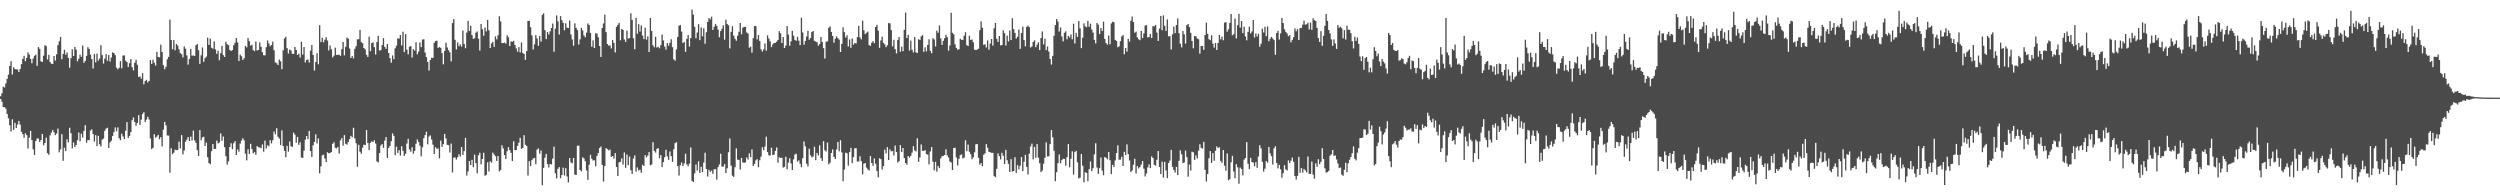 <?xml version="1.0" encoding="UTF-8"?>
<svg xmlns="http://www.w3.org/2000/svg" width="1920" height="150">
  <path d="M0 73.941h1v2.042H0zM1 71.676h1v6.339H1zM2 66.537h1v15.707H2zM3 67.252h1v15.015H3zM4 64.032h1v19.449H4zM5 60.567h1v26.931H5zM6 57.313h1v33.588H6zM7 50.744h1v45.507H7zM8 47.023h1v54.057H8zM9 57.192h1v34.446H9zM10 51.620h1v48.129H10zM11 53.082h1v41.206H11zM12 53.223h1v45.059H12zM13 53.422h1v42.217H13zM14 55.358h1v37.594H14zM15 52.998h1v42.740H15zM16 49.270h1v51.964H16zM17 45.275h1v57.736H17zM18 42.872h1v62.885H18zM19 47.030h1v55.327H19zM20 44.446h1v59.358H20zM21 40.255h1v73.833H21zM22 41.992h1v63.749H22zM23 45.208h1v55.308H23zM24 48.534h1v59.038H24zM25 44.923h1v69.692H25zM26 42.865h1v76.229H26zM27 41.978h1v66.324H27zM28 50.590h1v55.760H28zM29 36.135h1v70.239H29zM30 37.456h1v71.527H30zM31 47.061h1v60.520H31zM32 47.563h1v55.279H32zM33 42.739h1v68.883H33zM34 34.738h1v75.108H34zM35 35.451h1v70.210H35zM36 45.707h1v71.911H36zM37 42.156h1v76.744H37zM38 47.692h1v56.265H38zM39 49.006h1v52.775H39zM40 49.096h1v50.684H40zM41 42.990h1v58.596H41zM42 46.465h1v57.317H42zM43 41.704h1v60.847H43zM44 34.676h1v64.100H44zM45 31.693h1v85.316H45zM46 28.341h1v86.416H46zM47 45.474h1v57.563H47zM48 41.366h1v82.130H48zM49 38.254h1v75.213H49zM50 42.048h1v73.984H50zM51 40.255h1v66.756H51zM52 44.503h1v64.876H52zM53 52.030h1v46.082H53zM54 44.715h1v57.563H54zM55 37.840h1v76.135H55zM56 42.939h1v66.490H56zM57 36.063h1v76.782H57zM58 38.074h1v73.360H58zM59 47.107h1v60.578H59zM60 45.166h1v56.568H60zM61 41.972h1v66.624H61zM62 43.682h1v58.980H62zM63 34.948h1v70.722H63zM64 48.235h1v52.278H64zM65 46.724h1v49.423H65zM66 42.917h1v66.691H66zM67 36.252h1v71.331H67zM68 37.555h1v70.074H68zM69 41.860h1v58.404H69zM70 45.361h1v53.957H70zM71 52.588h1v50.397H71zM72 41.516h1v67.241H72zM73 47.886h1v55.880H73zM74 41.126h1v71.095H74zM75 46.518h1v57.852H75zM76 44.986h1v65.885H76zM77 34.711h1v77.849H77zM78 42.354h1v64.846H78zM79 48.812h1v57.646H79zM80 45.048h1v55.394H80zM81 41.564h1v57.182H81zM82 46.649h1v51.436H82zM83 42.182h1v71.415H83zM84 47.266h1v62.103H84zM85 44.173h1v63.940H85zM86 40.312h1v64.172H86zM87 40.710h1v60.756H87zM88 42.340h1v55.538H88zM89 51.933h1v48.923H89zM90 53.239h1v44.592H90zM91 52.070h1v54.046H91zM92 47.013h1v60.663H92zM93 52.408h1v50.324H93zM94 42.655h1v62.162H94zM95 42.522h1v64.279H95zM96 46.583h1v53.871H96zM97 47.661h1v46.137H97zM98 51.426h1v54.526H98zM99 48.512h1v55.852H99zM100 45.383h1v56.105H100zM101 51.612h1v40.742H101zM102 54.072h1v36.133H102zM103 48.180h1v45.497H103zM104 45.864h1v50.684H104zM105 49.708h1v44.713H105zM106 59.144h1v29.301H106zM107 58.621h1v37.331H107zM108 60.398h1v31.453H108zM109 56.222h1v31.387H109zM110 64.746h1v21.398H110zM111 62.188h1v31.450H111zM112 61.283h1v30.591H112zM113 63.271h1v26.441H113zM114 62.137h1v29.625H114zM115 46.055h1v60.309H115zM116 49.025h1v65.510H116zM117 45.842h1v67.729H117zM118 48.115h1v54.957H118zM119 50.364h1v55.355H119zM120 39.793h1v65.051H120zM121 43.704h1v59.883H121zM122 44.031h1v62.917H122zM123 34.275h1v71.014H123zM124 39.865h1v72.549H124zM125 50.083h1v49.489H125zM126 53.142h1v40.527H126zM127 51.229h1v45.026H127zM128 45.529h1v58.518H128zM129 43.667h1v60.489H129zM130 15.029h1v117.554H130zM131 30.654h1v83.203H131zM132 37.853h1v80.588H132zM133 30.783h1v86.460H133zM134 38.586h1v76.354H134zM135 33.723h1v81.621H135zM136 34.985h1v80.149H136zM137 37.951h1v70.892H137zM138 40.801h1v73.216H138zM139 41.658h1v62.133H139zM140 44.071h1v74.485H140zM141 35.566h1v80.037H141zM142 37.355h1v71.462H142zM143 42.524h1v64.618H143zM144 49.593h1v55.625H144zM145 45.259h1v63.103H145zM146 37.456h1v67.448H146zM147 42.751h1v65.174H147zM148 42.578h1v57.786H148zM149 43.015h1v64.798H149zM150 34.714h1v75.016H150zM151 33.821h1v81.492H151zM152 38.574h1v81.173H152zM153 49.042h1v50.872H153zM154 42.505h1v65.183H154zM155 36.446h1v69.041H155zM156 47.396h1v57.669H156zM157 44.664h1v67.442H157zM158 43.463h1v66.058H158zM159 28.909h1v91.830H159zM160 34.522h1v90.640H160zM161 29.721h1v96.416H161zM162 36.654h1v79.462H162zM163 37.355h1v73.250H163zM164 31.861h1v82.553H164zM165 37.940h1v76.425H165zM166 41.339h1v66.656H166zM167 38.929h1v71.199H167zM168 46.282h1v63.145H168zM169 40.794h1v61.688H169zM170 35.281h1v72.854H170zM171 42.348h1v62.533H171zM172 43.723h1v69.328H172zM173 32.060h1v87.880H173zM174 34.010h1v92.384H174zM175 34.727h1v89.202H175zM176 38.348h1v74.571H176zM177 39.167h1v70.861H177zM178 38.470h1v76.069H178zM179 34.703h1v75.319H179zM180 32.878h1v75.505H180zM181 29.206h1v89.811H181zM182 32.583h1v82.181H182zM183 46.793h1v69.753H183zM184 41.926h1v68.348H184zM185 43.143h1v64.837H185zM186 46.061h1v60.104H186zM187 44.756h1v63.037H187zM188 35.215h1v82.818H188zM189 36.417h1v86.760H189zM190 29.246h1v85.348H190zM191 31.652h1v86.610H191zM192 35.083h1v75.333H192zM193 34.351h1v80.142H193zM194 38.531h1v79.253H194zM195 39.312h1v77.593H195zM196 31.865h1v87.005H196zM197 38.753h1v73.409H197zM198 38.422h1v74.604H198zM199 32.554h1v80.761H199zM200 35.923h1v77.872H200zM201 40.120h1v70.855H201zM202 42.388h1v74.058H202zM203 42.539h1v65.467H203zM204 36.253h1v77.716H204zM205 31.070h1v80.454H205zM206 33.438h1v78.954H206zM207 35.569h1v72.052H207zM208 34.555h1v75.573H208zM209 31.977h1v75.752H209zM210 38.583h1v62.460H210zM211 47.949h1v55.210H211zM212 48.573h1v49.868H212zM213 49.976h1v55.025H213zM214 45.790h1v60.612H214zM215 47.031h1v64.416H215zM216 53.155h1v46.959H216zM217 38.584h1v73.572H217zM218 29.549h1v86.299H218zM219 28.240h1v92.506H219zM220 37.032h1v75.017H220zM221 41.126h1v75.283H221zM222 37.985h1v70.594H222zM223 38.822h1v73.486H223zM224 41.255h1v71.527H224zM225 41.438h1v60.458H225zM226 36.075h1v67.351H226zM227 38.358h1v71.295H227zM228 42.258h1v62.892H228zM229 41.268h1v69.987H229zM230 44.222h1v65.137H230zM231 32.042h1v88.943H231zM232 41.901h1v79.364H232zM233 36.074h1v79.608H233zM234 47.943h1v59.325H234zM235 46.089h1v58.357H235zM236 45.593h1v61.286H236zM237 48.015h1v52.554H237zM238 38.895h1v77.141H238zM239 34.573h1v86.011H239zM240 42.206h1v69.420H240zM241 54.142h1v54.932H241zM242 47.676h1v55.436H242zM243 40.928h1v69.243H243zM244 49.343h1v57.018H244zM245 19.360h1v113.745H245zM246 32.332h1v95.477H246zM247 29.036h1v90.334H247zM248 32.533h1v86.176H248zM249 30.473h1v91.244H249zM250 28.577h1v95.905H250zM251 31.144h1v85.776H251zM252 38.684h1v79.005H252zM253 34.968h1v82.515H253zM254 37.825h1v78.893H254zM255 44.074h1v66.361H255zM256 42.760h1v66.491H256zM257 36.630h1v76.876H257zM258 42.179h1v71.801H258zM259 42.134h1v70.695H259zM260 42.010h1v75.888H260zM261 42.896h1v64.917H261zM262 37.834h1v68.244H262zM263 32.192h1v79.669H263zM264 42.512h1v61.246H264zM265 35.921h1v74.503H265zM266 28.858h1v82.263H266zM267 29.708h1v79.273H267zM268 37.289h1v69.557H268zM269 44.536h1v59.885H269zM270 42.974h1v62.524H270zM271 44.862h1v53.245H271zM272 37.480h1v68.836H272zM273 35.492h1v74.528H273zM274 30.230h1v97.809H274zM275 30.125h1v81.075H275zM276 23.002h1v93.533H276zM277 32.339h1v85.743H277zM278 33.223h1v80.211H278zM279 36.860h1v74.258H279zM280 37.934h1v73.418H280zM281 42.064h1v57.859H281zM282 43.750h1v66.074H282zM283 28.137h1v87.183H283zM284 39.345h1v70.346H284zM285 32.952h1v75.531H285zM286 32.607h1v76.510H286zM287 36.195h1v71.500H287zM288 41.885h1v68.372H288zM289 32.212h1v91.782H289zM290 27.370h1v97.331H290zM291 38.828h1v78.733H291zM292 38.483h1v73.271H292zM293 34.618h1v76.007H293zM294 29.277h1v84.308H294zM295 35.980h1v71.988H295zM296 37.464h1v67.782H296zM297 33.775h1v87.502H297zM298 40.637h1v72.986H298zM299 44.652h1v67.397H299zM300 48.144h1v60.306H300zM301 42.564h1v59.907H301zM302 45.448h1v58.909H302zM303 37.120h1v82.114H303zM304 35.142h1v77.476H304zM305 29.436h1v88.038H305zM306 29.709h1v85.576H306zM307 26.924h1v92.575H307zM308 34.909h1v77.435H308zM309 24.296h1v91.582H309zM310 40.036h1v79.703H310zM311 26.208h1v91.843H311zM312 38.210h1v72.045H312zM313 41.725h1v64.873H313zM314 35.913h1v78.917H314zM315 35.434h1v81.097H315zM316 44.160h1v68.961H316zM317 37.747h1v80.253H317zM318 38.843h1v77.019H318zM319 32.452h1v77.944H319zM320 41.707h1v65.436H320zM321 39.624h1v69.340H321zM322 32.583h1v79.309H322zM323 36.214h1v83.843H323zM324 30.394h1v82.703H324zM325 30.132h1v75.993H325zM326 40.341h1v63.373H326zM327 43.819h1v57.421H327zM328 47.556h1v63.275H328zM329 54.154h1v50.708H329zM330 46.092h1v57.885H330zM331 44.307h1v62.801H331zM332 44.512h1v66.607H332zM333 32.865h1v85.421H333zM334 31.512h1v81.541H334zM335 31.233h1v82.981H335zM336 36.908h1v77.132H336zM337 36.025h1v85.619H337zM338 36.735h1v71.247H338zM339 40.824h1v71.990H339zM340 49.412h1v61.261H340zM341 39.187h1v63.675H341zM342 32.773h1v73.584H342zM343 36.466h1v74.808H343zM344 38.531h1v72.936H344zM345 40.170h1v76.983H345zM346 47.084h1v63.171H346zM347 17.721h1v114.744H347zM348 14.694h1v106.389H348zM349 30.559h1v90.336H349zM350 37.986h1v84.542H350zM351 32.629h1v88.092H351zM352 35.548h1v82.885H352zM353 34.112h1v86.084H353zM354 35.824h1v77.064H354zM355 23.459h1v95.534H355zM356 33.792h1v82.241H356zM357 37.047h1v68.835H357zM358 25.018h1v109.834H358zM359 16.036h1v115.616H359zM360 23.785h1v99.888H360zM361 19.773h1v106.922H361zM362 26.913h1v95.813H362zM363 29.922h1v98.502H363zM364 29.374h1v89.433H364zM365 25.085h1v100.241H365zM366 24.164h1v108.895H366zM367 29.693h1v89.582H367zM368 38.830h1v78.463H368zM369 18.361h1v107.916H369zM370 22.457h1v99.664H370zM371 27.433h1v89.889H371zM372 21.133h1v113.884H372zM373 24.060h1v110.202H373zM374 15.379h1v109.289H374zM375 23.269h1v108.473H375zM376 36.856h1v86.972H376zM377 33.402h1v91.526H377zM378 32.092h1v85.103H378zM379 36.006h1v82.684H379zM380 27.958h1v91.942H380zM381 30.142h1v93.454H381zM382 27.086h1v92.763H382zM383 12.475h1v119.157H383zM384 16.413h1v114.271H384zM385 33.052h1v78.499H385zM386 33.065h1v80.902H386zM387 32.644h1v86.442H387zM388 33.546h1v88.638H388zM389 27.162h1v89.077H389zM390 28.637h1v84.391H390zM391 35.313h1v80.050H391zM392 31.812h1v85.608H392zM393 32.084h1v91.619H393zM394 31.339h1v77.184H394zM395 34.496h1v80.912H395zM396 37.172h1v78.025H396zM397 39.665h1v72.384H397zM398 36.188h1v73.438H398zM399 40.272h1v65.608H399zM400 32.638h1v81.679H400zM401 40.530h1v73.049H401zM402 41.422h1v62.388H402zM403 45.965h1v65.184H403zM404 39.290h1v72.786H404zM405 16.125h1v118.699H405zM406 16.010h1v107.749H406zM407 20.896h1v106.636H407zM408 27.120h1v95.867H408zM409 37.993h1v83.754H409zM410 33.996h1v87.252H410zM411 26.953h1v99.185H411zM412 29.482h1v85.412H412zM413 35.157h1v78.820H413zM414 27.697h1v90.361H414zM415 31.928h1v83.684H415zM416 11.384h1v130.937H416zM417 10.180h1v118.733H417zM418 23.153h1v97.941H418zM419 30.011h1v88.200H419zM420 24.641h1v101.348H420zM421 26.444h1v102.144H421zM422 24.063h1v101.911H422zM423 21.454h1v104.880H423zM424 18.062h1v103.759H424zM425 39.720h1v72.853H425zM426 22.017h1v111.051H426zM427 11.887h1v125.106H427zM428 16.401h1v113.295H428zM429 26.516h1v101.780H429zM430 12.403h1v124.520H430zM431 15.396h1v118.987H431zM432 17.546h1v111.175H432zM433 23.236h1v111.598H433zM434 17.856h1v111.293H434zM435 21.275h1v114.255H435zM436 21.538h1v118.487H436zM437 15.750h1v105.665H437zM438 26.402h1v98.337H438zM439 30.307h1v95.103H439zM440 35.130h1v86.094H440zM441 17.942h1v116.173H441zM442 21.367h1v113.059H442zM443 23.088h1v88.841H443zM444 34.220h1v77.624H444zM445 30.268h1v100.277H445zM446 21.372h1v110.284H446zM447 23.328h1v97.484H447zM448 27.167h1v94.557H448zM449 28.691h1v95.175H449zM450 25.080h1v105.836H450zM451 18.024h1v120.084H451zM452 19.185h1v107.267H452zM453 25.234h1v93.653H453zM454 35.897h1v86.006H454zM455 30.974h1v92.301H455zM456 36.918h1v86.150H456zM457 25.562h1v102.140H457zM458 25.877h1v93.902H458zM459 28.549h1v88.968H459zM460 35.330h1v78.393H460zM461 43.736h1v68.826H461zM462 21.438h1v105.167H462zM463 18.009h1v121.435H463zM464 11.222h1v116.294H464zM465 24.697h1v89.055H465zM466 33.827h1v80.730H466zM467 35.014h1v80.490H467zM468 34.906h1v79.987H468zM469 37.187h1v83.277H469zM470 30.784h1v89.025H470zM471 32.957h1v88.839H471zM472 40.236h1v77.382H472zM473 20.561h1v107.701H473zM474 19.114h1v116.054H474zM475 17.549h1v107.140H475zM476 30.974h1v93.276H476zM477 22.300h1v99.297H477zM478 22.997h1v103.360H478zM479 30.332h1v86.736H479zM480 32.179h1v96.704H480zM481 23.528h1v95.169H481zM482 29.608h1v97.219H482zM483 29.253h1v90.983H483zM484 10.179h1v120.524H484zM485 15.316h1v118.247H485zM486 29.375h1v92.359H486zM487 37.802h1v81.533H487zM488 13.666h1v118.171H488zM489 25.918h1v102.680H489zM490 18.595h1v112.369H490zM491 24.193h1v106.054H491zM492 19.555h1v113.163H492zM493 27.304h1v99.214H493zM494 29.992h1v97.486H494zM495 21.309h1v97.823H495zM496 30.466h1v90.431H496zM497 27.989h1v91.477H497zM498 39.983h1v76.792H498zM499 13.783h1v113.135H499zM500 23.772h1v102.582H500zM501 34.810h1v74.379H501zM502 36.313h1v79.607H502zM503 28.255h1v88.888H503zM504 36.487h1v77.904H504zM505 35.866h1v77.835H505zM506 37.082h1v84.542H506zM507 34.698h1v84.386H507zM508 26.538h1v101.753H508zM509 31.055h1v93.482H509zM510 35.784h1v84.960H510zM511 38.107h1v76.918H511zM512 33.084h1v87.030H512zM513 35.067h1v87.688H513zM514 32.869h1v83.479H514zM515 30.180h1v89.743H515zM516 36.229h1v88.011H516zM517 45.587h1v68.987H517zM518 46.600h1v63.362H518zM519 37.936h1v71.258H519zM520 28.348h1v99.261H520zM521 19.732h1v115.057H521zM522 19.239h1v107.618H522zM523 24.288h1v100.497H523zM524 33.086h1v94.448H524zM525 32.166h1v93.380H525zM526 39.765h1v78.321H526zM527 29.890h1v96.305H527zM528 26.956h1v100.806H528zM529 35.747h1v89.968H529zM530 29.242h1v84.067H530zM531 7.361h1v131.649H531zM532 11.269h1v128.472H532zM533 20.641h1v112.506H533zM534 29.388h1v96.887H534zM535 24.968h1v105.986H535zM536 18.535h1v105.343H536zM537 30.827h1v102.029H537zM538 21.036h1v106.992H538zM539 27.851h1v104.354H539zM540 21.718h1v103.087H540zM541 33.580h1v83.729H541zM542 24.780h1v105.031H542zM543 16.827h1v118.734H543zM544 13.866h1v116.527H544zM545 14.939h1v116.999H545zM546 12.728h1v118.301H546zM547 22.974h1v110.561H547zM548 20.574h1v109.372H548zM549 18.382h1v111.573H549zM550 19.872h1v118.071H550zM551 22.695h1v105.645H551zM552 28.618h1v97.715H552zM553 23.873h1v94.209H553zM554 22.076h1v105.903H554zM555 19.382h1v108.587H555zM556 30.474h1v95.592H556zM557 15.152h1v117.753H557zM558 18.488h1v110.810H558zM559 19.414h1v97.548H559zM560 37.192h1v69.113H560zM561 24.466h1v102.711H561zM562 20.118h1v114.802H562zM563 27.418h1v108.409H563zM564 29.787h1v98.631H564zM565 31.281h1v82.708H565zM566 27.414h1v95.142H566zM567 24.417h1v98.408H567zM568 17.666h1v112.470H568zM569 26.339h1v94.979H569zM570 21.290h1v103.444H570zM571 20.604h1v104.478H571zM572 20.613h1v104.131H572zM573 24.949h1v95.961H573zM574 25.760h1v96.768H574zM575 36.624h1v81.171H575zM576 35.774h1v84.905H576zM577 40.464h1v74.345H577zM578 29.361h1v98.117H578zM579 19.925h1v105.961H579zM580 20.116h1v103.030H580zM581 30.246h1v91.949H581zM582 26.877h1v101.523H582zM583 31.426h1v91.640H583zM584 37.878h1v82.395H584zM585 39.571h1v73.592H585zM586 37.943h1v77.394H586zM587 33.321h1v79.222H587zM588 38.924h1v66.057H588zM589 27.170h1v89.597H589zM590 29.578h1v89.703H590zM591 31.786h1v87.649H591zM592 36.177h1v77.322H592zM593 34.081h1v85.034H593zM594 33.035h1v85.706H594zM595 32.862h1v83.031H595zM596 31.984h1v81.265H596zM597 30.682h1v94.281H597zM598 23.951h1v96.843H598zM599 25.622h1v95.739H599zM600 33.039h1v88.046H600zM601 28.405h1v100.323H601zM602 36.882h1v91.252H602zM603 35.069h1v85.326H603zM604 19.954h1v110.024H604zM605 26.595h1v98.283H605zM606 35.135h1v86.392H606zM607 31.767h1v93.739H607zM608 23.636h1v106.913H608zM609 27.362h1v95.004H609zM610 30.620h1v88.080H610zM611 31.352h1v86.642H611zM612 28.284h1v95.802H612zM613 31.214h1v91.902H613zM614 34.659h1v91.183H614zM615 13.601h1v114.691H615zM616 24.949h1v96.610H616zM617 34.349h1v74.281H617zM618 31.458h1v80.929H618zM619 27.993h1v97.680H619zM620 23.635h1v104.265H620zM621 30.528h1v83.635H621zM622 29.183h1v90.069H622zM623 24.602h1v96.206H623zM624 23.817h1v96.379H624zM625 31.377h1v81.327H625zM626 31.901h1v91.123H626zM627 32.448h1v85.000H627zM628 35.049h1v84.354H628zM629 33.829h1v77.858H629zM630 28.439h1v93.028H630zM631 32.258h1v91.401H631zM632 36.982h1v71.418H632zM633 44.929h1v70.476H633zM634 32.110h1v84.228H634zM635 31.753h1v77.723H635zM636 21.344h1v104.865H636zM637 20.274h1v104.676H637zM638 24.535h1v92.937H638zM639 27.612h1v87.121H639zM640 32.829h1v87.654H640zM641 29.706h1v92.409H641zM642 27.934h1v86.864H642zM643 29.293h1v79.773H643zM644 30.403h1v85.804H644zM645 39.922h1v67.805H645zM646 33.744h1v83.296H646zM647 20.961h1v118.260H647zM648 24.689h1v105.521H648zM649 28.825h1v88.474H649zM650 27.076h1v90.645H650zM651 35.687h1v91.527H651zM652 30.333h1v86.522H652zM653 36.720h1v76.830H653zM654 29.540h1v95.765H654zM655 34.255h1v86.411H655zM656 33.072h1v80.836H656zM657 33.326h1v80.508H657zM658 28.447h1v95.630H658zM659 19.850h1v104.132H659zM660 28.769h1v91.240H660zM661 30.282h1v93.537H661zM662 15.823h1v118.134H662zM663 23.282h1v102.417H663zM664 26.231h1v98.995H664zM665 25.195h1v103.523H665zM666 24.294h1v105.869H666zM667 34.637h1v96.278H667zM668 35.216h1v84.656H668zM669 32.764h1v92.415H669zM670 31.572h1v95.742H670zM671 33.143h1v88.536H671zM672 20.712h1v105.034H672zM673 19.120h1v112.139H673zM674 23.482h1v112.759H674zM675 36.773h1v84.788H675zM676 31.073h1v91.135H676zM677 28.159h1v101.985H677zM678 32.956h1v94.623H678zM679 34.118h1v80.790H679zM680 36.196h1v81.656H680zM681 34.723h1v78.206H681zM682 17.725h1v105.207H682zM683 17.902h1v96.824H683zM684 23.147h1v93.081H684zM685 35.598h1v80.439H685zM686 30.575h1v88.846H686zM687 37.745h1v74.013H687zM688 40.988h1v75.800H688zM689 30.640h1v94.212H689zM690 28.474h1v95.332H690zM691 39.746h1v71.722H691zM692 35.858h1v80.944H692zM693 39.328h1v74.351H693zM694 22.956h1v98.376H694zM695 9.628h1v115.570H695zM696 29.180h1v97.322H696zM697 26.731h1v93.077H697zM698 38.814h1v82.252H698zM699 31.176h1v88.554H699zM700 38.211h1v79.023H700zM701 40.297h1v71.929H701zM702 28.471h1v87.094H702zM703 40.126h1v76.184H703zM704 40.681h1v65.523H704zM705 30.082h1v94.196H705zM706 30.711h1v90.218H706zM707 27.942h1v83.032H707zM708 27.003h1v88.832H708zM709 39.839h1v76.117H709zM710 36.358h1v78.869H710zM711 39.421h1v78.893H711zM712 34.493h1v84.283H712zM713 30.149h1v96.087H713zM714 39.068h1v77.272H714zM715 40.895h1v72.075H715zM716 29.380h1v94.847H716zM717 30.307h1v100.513H717zM718 35.707h1v88.616H718zM719 23.557h1v108.236H719zM720 25.123h1v102.421H720zM721 19.537h1v109.523H721zM722 29.497h1v92.228H722zM723 34.490h1v85.529H723zM724 31.395h1v88.295H724zM725 29.408h1v89.638H725zM726 26.744h1v88.001H726zM727 28.550h1v90.818H727zM728 38.901h1v82.083H728zM729 34.974h1v89.100H729zM730 9.838h1v114.949H730zM731 25.172h1v105.442H731zM732 26.377h1v87.326H732zM733 34.054h1v79.420H733zM734 36.769h1v84.172H734zM735 38.173h1v88.907H735zM736 37.774h1v84.280H736zM737 29.762h1v89.358H737zM738 30.686h1v87.855H738zM739 30.624h1v91.017H739zM740 27.441h1v93.613H740zM741 24.729h1v83.027H741zM742 34.720h1v81.410H742zM743 35.361h1v75.689H743zM744 27.428h1v89.166H744zM745 30.681h1v87.730H745zM746 30.285h1v91.980H746zM747 32.529h1v88.297H747zM748 38.164h1v78.823H748zM749 38.462h1v72.388H749zM750 38.036h1v72.511H750zM751 37.389h1v83.856H751zM752 23.267h1v103.185H752zM753 16.446h1v108.724H753zM754 21.347h1v106.247H754zM755 34.423h1v84.389H755zM756 34.011h1v83.759H756zM757 36.432h1v74.266H757zM758 31.024h1v82.452H758zM759 38.163h1v78.478H759zM760 33.407h1v83.492H760zM761 29.947h1v87.475H761zM762 35.027h1v82.322H762zM763 21.684h1v113.576H763zM764 17.601h1v118.494H764zM765 29.809h1v99.822H765zM766 32.226h1v85.521H766zM767 27.626h1v92.268H767zM768 34.882h1v87.548H768zM769 34.542h1v82.800H769zM770 23.298h1v96.289H770zM771 25.445h1v100.437H771zM772 34.944h1v80.159H772zM773 27.328h1v95.739H773zM774 31.819h1v94.009H774zM775 23.382h1v108.719H775zM776 30.734h1v91.493H776zM777 13.961h1v117.824H777zM778 22.320h1v109.012H778zM779 25.236h1v95.509H779zM780 29.601h1v103.186H780zM781 28.191h1v98.707H781zM782 22.673h1v107.389H782zM783 37.527h1v89.763H783zM784 25.415h1v95.218H784zM785 20.487h1v110.991H785zM786 30.787h1v93.433H786zM787 35.580h1v83.344H787zM788 20.609h1v107.565H788zM789 19.657h1v114.345H789zM790 20.902h1v97.102H790zM791 36.469h1v76.023H791zM792 35.706h1v74.587H792zM793 32.151h1v90.230H793zM794 30.976h1v81.855H794zM795 36.271h1v84.844H795zM796 34.235h1v76.425H796zM797 32.450h1v88.650H797zM798 38.452h1v86.909H798zM799 29.236h1v102.910H799zM800 24.160h1v106.739H800zM801 34.173h1v91.576H801zM802 29.706h1v91.495H802zM803 38.488h1v70.817H803zM804 35.670h1v84.488H804zM805 39.581h1v80.422H805zM806 45.305h1v65.379H806zM807 49.617h1v50.337H807zM808 42.922h1v62.523H808zM809 27.509h1v88.262H809zM810 19.240h1v119.848H810zM811 14.614h1v117.663H811zM812 16.513h1v108.844H812zM813 24.234h1v94.387H813zM814 21.095h1v104.357H814zM815 27.986h1v95.010H815zM816 31.789h1v90.095H816zM817 25.179h1v96.935H817zM818 23.999h1v103.173H818zM819 30.142h1v90.577H819zM820 27.642h1v83.000H820zM821 28.750h1v99.752H821zM822 26.467h1v95.462H822zM823 30.163h1v85.997H823zM824 18.221h1v115.858H824zM825 33.424h1v83.409H825zM826 25.185h1v90.610H826zM827 28.291h1v96.359H827zM828 16.108h1v120.973H828zM829 21.759h1v114.615H829zM830 36.991h1v81.279H830zM831 28.939h1v98.361H831zM832 17.928h1v122.168H832zM833 20.266h1v112.050H833zM834 20.883h1v111.885H834zM835 16.040h1v123.096H835zM836 20.603h1v109.274H836zM837 18.185h1v105.817H837zM838 22.688h1v108.758H838zM839 25.069h1v104.084H839zM840 30.639h1v87.902H840zM841 33.321h1v76.718H841zM842 17.679h1v111.004H842zM843 19.008h1v114.536H843zM844 26.154h1v102.996H844zM845 21.525h1v99.454H845zM846 23.753h1v107.292H846zM847 16.580h1v118.029H847zM848 29.888h1v90.723H848zM849 33.108h1v88.075H849zM850 34.281h1v88.108H850zM851 27.282h1v89.422H851zM852 33.973h1v89.130H852zM853 18.009h1v115.701H853zM854 16.690h1v109.853H854zM855 17.119h1v111.110H855zM856 30.598h1v92.655H856zM857 31.455h1v86.053H857zM858 36.287h1v75.328H858zM859 35.576h1v87.123H859zM860 31.571h1v91.000H860zM861 28.030h1v92.328H861zM862 26.937h1v100.531H862zM863 41.695h1v74.901H863zM864 36.886h1v82.122H864zM865 39.655h1v71.238H865zM866 29.853h1v88.515H866zM867 32.024h1v91.233H867zM868 15.912h1v116.250H868zM869 12.744h1v118.165H869zM870 16.962h1v109.571H870zM871 25.125h1v96.852H871zM872 24.336h1v108.923H872zM873 28.738h1v98.797H873zM874 30.136h1v99.188H874zM875 30.885h1v97.353H875zM876 23.821h1v102.540H876zM877 29.243h1v94.453H877zM878 25.654h1v103.861H878zM879 19.626h1v115.886H879zM880 19.281h1v114.017H880zM881 28.744h1v99.876H881zM882 28.459h1v97.752H882zM883 26.107h1v103.010H883zM884 29.247h1v90.910H884zM885 20.037h1v101.284H885zM886 20.287h1v106.299H886zM887 19.130h1v108.077H887zM888 24.968h1v97.768H888zM889 31.460h1v84.523H889zM890 21.919h1v106.313H890zM891 12.241h1v121.458H891zM892 23.146h1v101.036H892zM893 11.846h1v124.527H893zM894 19.819h1v104.519H894zM895 23.751h1v107.244H895zM896 14.971h1v121.899H896zM897 27.928h1v97.286H897zM898 27.737h1v95.569H898zM899 38.001h1v77.079H899zM900 26.385h1v101.743H900zM901 20.354h1v110.217H901zM902 25.463h1v107.002H902zM903 19.212h1v108.971H903zM904 14.107h1v120.278H904zM905 25.517h1v97.994H905zM906 33.586h1v81.884H906zM907 36.397h1v82.058H907zM908 23.857h1v101.414H908zM909 26.414h1v98.374H909zM910 33.475h1v82.188H910zM911 19.282h1v101.394H911zM912 18.404h1v117.270H912zM913 20.858h1v105.532H913zM914 25.245h1v105.742H914zM915 31.412h1v85.135H915zM916 37.071h1v79.904H916zM917 27.586h1v95.263H917zM918 27.892h1v91.467H918zM919 29.613h1v92.067H919zM920 30.143h1v85.574H920zM921 41.213h1v69.564H921zM922 35.401h1v78.152H922zM923 35.272h1v78.873H923zM924 38.272h1v70.614H924zM925 26.930h1v103.477H925zM926 17.337h1v122.105H926zM927 25.940h1v107.693H927zM928 30.154h1v91.457H928zM929 30.873h1v85.150H929zM930 27.091h1v98.027H930zM931 33.551h1v83.989H931zM932 36.566h1v86.918H932zM933 33.019h1v82.778H933zM934 38.395h1v74.021H934zM935 32.952h1v80.828H935zM936 26.888h1v86.210H936zM937 30.256h1v93.313H937zM938 28.085h1v96.913H938zM939 30.935h1v84.244H939zM940 17.341h1v109.867H940zM941 16.982h1v114.117H941zM942 24.340h1v93.530H942zM943 22.464h1v116.045H943zM944 17.545h1v119.974H944zM945 10.722h1v113.931H945zM946 27.112h1v92.590H946zM947 26.339h1v105.326H947zM948 14.255h1v122.662H948zM949 29.509h1v96.612H949zM950 19.365h1v109.162H950zM951 10.577h1v130.505H951zM952 21.221h1v107.450H952zM953 16.107h1v113.716H953zM954 25.403h1v109.295H954zM955 20.458h1v102.145H955zM956 28.046h1v93.332H956zM957 30.966h1v78.211H957zM958 24.529h1v101.294H958zM959 20.484h1v109.424H959zM960 25.655h1v95.531H960zM961 24.108h1v100.352H961zM962 15.378h1v109.445H962zM963 28.817h1v98.815H963zM964 25.663h1v98.893H964zM965 28.010h1v100.878H965zM966 25.966h1v94.236H966zM967 35.852h1v75.717H967zM968 33.533h1v80.504H968zM969 22.033h1v102.256H969zM970 24.935h1v106.834H970zM971 20.596h1v108.938H971zM972 27.796h1v95.906H972zM973 20.325h1v104.582H973zM974 31.628h1v81.278H974zM975 29.695h1v88.094H975zM976 28.365h1v91.620H976zM977 29.516h1v96.850H977zM978 30.810h1v83.101H978zM979 42.128h1v70.220H979zM980 25.364h1v99.760H980zM981 23.713h1v105.610H981zM982 30.378h1v96.237H982zM983 25.670h1v104.368H983zM984 13.738h1v122.701H984zM985 17.732h1v115.269H985zM986 22.464h1v104.370H986zM987 24.485h1v105.689H987zM988 25.698h1v105.267H988zM989 27.853h1v95.321H989zM990 26.962h1v98.327H990zM991 32.457h1v90.910H991zM992 30.616h1v90.362H992zM993 28.562h1v95.723H993zM994 21.793h1v113.421H994zM995 24.009h1v113.935H995zM996 22.312h1v112.777H996zM997 30.724h1v89.753H997zM998 21.542h1v111.140H998zM999 21.395h1v107.696H999zM1000 18.916h1v113.705H1000zM1001 15.894h1v113.824H1001zM1002 18.954h1v111.967H1002zM1003 18.639h1v113.693H1003zM1004 17.385h1v102.847H1004zM1005 22.638h1v110.916H1005zM1006 17.378h1v116.220H1006zM1007 22.948h1v101.054H1007zM1008 14.074h1v120.052H1008zM1009 15.516h1v121.752H1009zM1010 16.091h1v109.354H1010zM1011 21.390h1v106.640H1011zM1012 29.275h1v92.993H1012zM1013 32.163h1v93.866H1013zM1014 23.907h1v100.351H1014zM1015 35.166h1v78.651H1015zM1016 27.474h1v94.650H1016zM1017 19.857h1v109.400H1017zM1018 10.738h1v121.895H1018zM1019 16.076h1v116.058H1019zM1020 23.063h1v108.156H1020zM1021 25.670h1v93.886H1021zM1022 30.313h1v88.181H1022zM1023 35.217h1v79.993H1023zM1024 30.234h1v89.377H1024zM1025 33.443h1v85.939H1025zM1026 37.510h1v84.956H1026zM1027 19.197h1v106.397H1027zM1028 21.278h1v107.791H1028zM1029 20.534h1v108.093H1029zM1030 21.726h1v112.361H1030zM1031 29.451h1v105.584H1031zM1032 23.144h1v107.283H1032zM1033 30.405h1v94.607H1033zM1034 19.665h1v112.627H1034zM1035 22.847h1v102.563H1035zM1036 22.896h1v99.830H1036zM1037 25.479h1v95.065H1037zM1038 31.700h1v85.955H1038zM1039 37.241h1v75.215H1039zM1040 28.253h1v93.729H1040zM1041 31.425h1v91.739H1041zM1042 28.803h1v88.445H1042zM1043 33.716h1v80.119H1043zM1044 43.398h1v62.682H1044zM1045 47.026h1v58.965H1045zM1046 43.200h1v62.545H1046zM1047 53.594h1v45.736H1047zM1048 44.637h1v54.915H1048zM1049 43.730h1v60.035H1049zM1050 47.372h1v55.341H1050zM1051 55.543h1v37.262H1051zM1052 51.896h1v47.614H1052zM1053 55.573h1v40.701H1053zM1054 45.572h1v57.344H1054zM1055 36.240h1v90.783H1055zM1056 39.183h1v86.844H1056zM1057 43.223h1v69.008H1057zM1058 41.157h1v68.358H1058zM1059 47.201h1v50.135H1059zM1060 50.759h1v49.944H1060zM1061 45.322h1v65.599H1061zM1062 47.320h1v56.021H1062zM1063 48.700h1v52.975H1063zM1064 52.558h1v46.217H1064zM1065 56.453h1v36.671H1065zM1066 25.273h1v94.634H1066zM1067 26.911h1v97.001H1067zM1068 34.525h1v93.873H1068zM1069 33.058h1v77.788H1069zM1070 38.264h1v71.811H1070zM1071 39.116h1v69.206H1071zM1072 39.143h1v71.952H1072zM1073 38.452h1v74.850H1073zM1074 46.566h1v61.751H1074zM1075 46.160h1v60.973H1075zM1076 44.817h1v62.524H1076zM1077 45.412h1v59.915H1077zM1078 48.837h1v47.801H1078zM1079 49.414h1v48.687H1079zM1080 47.785h1v52.350H1080zM1081 44.527h1v55.004H1081zM1082 42.874h1v56.616H1082zM1083 53.162h1v45.396H1083zM1084 46.460h1v54.470H1084zM1085 46.985h1v54.235H1085zM1086 52.183h1v43.224H1086zM1087 56.207h1v42.798H1087zM1088 52.159h1v43.974H1088zM1089 44.605h1v65.491H1089zM1090 52.772h1v46.788H1090zM1091 53.556h1v46.514H1091zM1092 60.879h1v34.683H1092zM1093 55.399h1v42.892H1093zM1094 54.445h1v42.358H1094zM1095 49.725h1v47.795H1095zM1096 59.825h1v26.741H1096zM1097 60.990h1v27.932H1097zM1098 52.748h1v39.651H1098zM1099 57.569h1v36.396H1099zM1100 57.304h1v33.814H1100zM1101 50.269h1v47.710H1101zM1102 59.872h1v32.659H1102zM1103 45.761h1v55.522H1103zM1104 48.219h1v55.805H1104zM1105 53.459h1v42.343H1105zM1106 36.175h1v80.613H1106zM1107 41.839h1v71.959H1107zM1108 48.850h1v55.001H1108zM1109 52.555h1v48.304H1109zM1110 13.764h1v110.778H1110zM1111 40.284h1v79.091H1111zM1112 42.442h1v62.963H1112zM1113 49.463h1v52.777H1113zM1114 51.742h1v48.265H1114zM1115 37.685h1v70.672H1115zM1116 38.742h1v68.773H1116zM1117 34.188h1v76.709H1117zM1118 44.862h1v59.311H1118zM1119 49.523h1v48.568H1119zM1120 48.716h1v53.041H1120zM1121 49.851h1v52.662H1121zM1122 56.612h1v42.302H1122zM1123 50.949h1v46.002H1123zM1124 27.516h1v95.320H1124zM1125 45.937h1v59.027H1125zM1126 44.596h1v63.932H1126zM1127 38.093h1v74.252H1127zM1128 40.259h1v62.108H1128zM1129 37.839h1v69.333H1129zM1130 35.265h1v73.234H1130zM1131 31.452h1v93.029H1131zM1132 34.580h1v83.015H1132zM1133 42.368h1v64.922H1133zM1134 41.258h1v67.396H1134zM1135 31.820h1v90.420H1135zM1136 39.070h1v69.589H1136zM1137 42.769h1v59.069H1137zM1138 56.093h1v41.290H1138zM1139 53.991h1v37.522H1139zM1140 49.246h1v56.437H1140zM1141 47.502h1v60.121H1141zM1142 46.840h1v66.263H1142zM1143 53.518h1v46.910H1143zM1144 50.025h1v57.166H1144zM1145 50.257h1v59.203H1145zM1146 55.105h1v40.768H1146zM1147 51.091h1v46.892H1147zM1148 57.438h1v37.357H1148zM1149 49.239h1v58.209H1149zM1150 56.770h1v39.925H1150zM1151 48.761h1v52.502H1151zM1152 49.187h1v50.475H1152zM1153 55.356h1v34.580H1153zM1154 57.963h1v34.457H1154zM1155 53.697h1v40.574H1155zM1156 49.156h1v50.953H1156zM1157 61.889h1v25.644H1157zM1158 53.284h1v43.891H1158zM1159 58.045h1v32.096H1159zM1160 62.836h1v25.132H1160zM1161 55.465h1v37.636H1161zM1162 61.053h1v28.618H1162zM1163 59.248h1v31.427H1163zM1164 58.188h1v33.042H1164zM1165 44.095h1v59.250H1165zM1166 55.013h1v33.959H1166zM1167 53.805h1v44.249H1167zM1168 57.428h1v35.773H1168zM1169 48.819h1v50.131H1169zM1170 54.225h1v40.019H1170zM1171 30.541h1v94.874H1171zM1172 36.505h1v70.501H1172zM1173 40.945h1v58.774H1173zM1174 47.294h1v53.105H1174zM1175 40.463h1v70.178H1175zM1176 43.947h1v60.089H1176zM1177 51.522h1v48.695H1177zM1178 47.583h1v56.841H1178zM1179 40.830h1v67.376H1179zM1180 51.652h1v48.744H1180zM1181 51.084h1v51.286H1181zM1182 24.737h1v99.606H1182zM1183 33.811h1v83.512H1183zM1184 32.126h1v91.370H1184zM1185 36.108h1v78.489H1185zM1186 36.147h1v78.147H1186zM1187 38.373h1v65.722H1187zM1188 30.123h1v82.362H1188zM1189 40.312h1v73.792H1189zM1190 41.335h1v69.950H1190zM1191 36.145h1v72.498H1191zM1192 41.768h1v70.747H1192zM1193 47.323h1v63.143H1193zM1194 47.921h1v59.237H1194zM1195 56.621h1v38.593H1195zM1196 52.588h1v45.019H1196zM1197 52.686h1v45.074H1197zM1198 48.440h1v52.602H1198zM1199 44.864h1v56.588H1199zM1200 43.104h1v65.708H1200zM1201 54.292h1v46.084H1201zM1202 49.789h1v49.491H1202zM1203 53.781h1v43.202H1203zM1204 54.932h1v44.046H1204zM1205 46.860h1v58.188H1205zM1206 52.832h1v41.462H1206zM1207 62.781h1v24.304H1207zM1208 52.479h1v42.285H1208zM1209 47.771h1v53.122H1209zM1210 48.681h1v53.537H1210zM1211 43.485h1v60.398H1211zM1212 52.546h1v41.321H1212zM1213 57.607h1v32.251H1213zM1214 49.449h1v50.800H1214zM1215 54.195h1v40.357H1215zM1216 52.999h1v40.802H1216zM1217 56.473h1v34.657H1217zM1218 42.530h1v61.265H1218zM1219 35.901h1v64.730H1219zM1220 46.350h1v53.539H1220zM1221 45.703h1v55.792H1221zM1222 26.117h1v101.029H1222zM1223 33.153h1v80.647H1223zM1224 44.645h1v63.556H1224zM1225 24.465h1v109.523H1225zM1226 34.157h1v92.904H1226zM1227 35.824h1v75.221H1227zM1228 46.291h1v58.510H1228zM1229 51.346h1v46.815H1229zM1230 50.838h1v49.846H1230zM1231 42.260h1v68.907H1231zM1232 39.843h1v70.581H1232zM1233 27.464h1v89.600H1233zM1234 37.966h1v71.465H1234zM1235 50.519h1v48.349H1235zM1236 53.379h1v43.529H1236zM1237 52.206h1v41.432H1237zM1238 57.209h1v38.132H1238zM1239 47.881h1v49.811H1239zM1240 42.200h1v71.425H1240zM1241 40.476h1v68.457H1241zM1242 44.658h1v64.535H1242zM1243 37.647h1v74.634H1243zM1244 35.944h1v73.404H1244zM1245 43.293h1v60.502H1245zM1246 42.087h1v62.386H1246zM1247 26.187h1v94.257H1247zM1248 32.075h1v78.748H1248zM1249 37.509h1v76.584H1249zM1250 38.410h1v66.428H1250zM1251 28.744h1v94.997H1251zM1252 49.454h1v60.359H1252zM1253 53.954h1v47.974H1253zM1254 46.204h1v59.700H1254zM1255 51.370h1v49.683H1255zM1256 53.562h1v53.484H1256zM1257 52.078h1v48.609H1257zM1258 52.209h1v53.882H1258zM1259 51.616h1v46.297H1259zM1260 54.525h1v37.689H1260zM1261 55.244h1v34.109H1261zM1262 57.593h1v32.236H1262zM1263 63.661h1v26.792H1263zM1264 60.551h1v27.827H1264zM1265 58.325h1v28.685H1265zM1266 59.552h1v26.473H1266zM1267 66.251h1v17.914H1267zM1268 60.673h1v24.664H1268zM1269 60.003h1v26.335H1269zM1270 58.265h1v29.361H1270zM1271 53.538h1v37.454H1271zM1272 50.797h1v55.322H1272zM1273 27.183h1v104.165H1273zM1274 23.510h1v96.713H1274zM1275 32.678h1v87.839H1275zM1276 25.714h1v97.913H1276zM1277 25.673h1v98.668H1277zM1278 30.790h1v85.532H1278zM1279 31.028h1v88.090H1279zM1280 26.364h1v103.378H1280zM1281 24.351h1v95.453H1281zM1282 27.562h1v89.919H1282zM1283 26.019h1v99.421H1283zM1284 26.683h1v91.557H1284zM1285 32.441h1v83.465H1285zM1286 32.297h1v92.489H1286zM1287 10.683h1v119.446H1287zM1288 13.157h1v118.246H1288zM1289 22.283h1v106.745H1289zM1290 20.232h1v107.989H1290zM1291 23.287h1v104.073H1291zM1292 22.689h1v107.810H1292zM1293 34.274h1v84.459H1293zM1294 21.295h1v101.504H1294zM1295 12.554h1v124.802H1295zM1296 16.307h1v114.985H1296zM1297 25.398h1v105.855H1297zM1298 12.316h1v126.276H1298zM1299 21.373h1v107.076H1299zM1300 14.209h1v117.223H1300zM1301 31.999h1v94.115H1301zM1302 28.677h1v94.747H1302zM1303 33.618h1v84.217H1303zM1304 39.998h1v73.228H1304zM1305 22.444h1v103.259H1305zM1306 22.483h1v109.442H1306zM1307 20.475h1v106.096H1307zM1308 16.873h1v109.882H1308zM1309 25.525h1v104.992H1309zM1310 19.377h1v110.860H1310zM1311 37.334h1v82.798H1311zM1312 33.120h1v90.953H1312zM1313 28.799h1v93.004H1313zM1314 29.420h1v96.949H1314zM1315 24.728h1v97.769H1315zM1316 27.792h1v97.292H1316zM1317 31.369h1v94.122H1317zM1318 21.836h1v101.182H1318zM1319 27.450h1v97.484H1319zM1320 31.754h1v90.461H1320zM1321 23.643h1v101.697H1321zM1322 21.828h1v99.026H1322zM1323 29.535h1v95.945H1323zM1324 24.788h1v100.874H1324zM1325 30.746h1v90.466H1325zM1326 33.688h1v88.656H1326zM1327 23.151h1v94.697H1327zM1328 31.185h1v85.960H1328zM1329 32.270h1v84.414H1329zM1330 20.938h1v116.872H1330zM1331 9.005h1v126.726H1331zM1332 19.180h1v115.891H1332zM1333 27.343h1v104.076H1333zM1334 22.243h1v106.029H1334zM1335 25.521h1v107.287H1335zM1336 29.490h1v91.366H1336zM1337 27.240h1v101.416H1337zM1338 24.801h1v106.183H1338zM1339 33.005h1v99.324H1339zM1340 23.027h1v103.484H1340zM1341 14.429h1v113.094H1341zM1342 17.091h1v114.834H1342zM1343 16.148h1v119.614H1343zM1344 28.621h1v91.925H1344zM1345 19.690h1v111.006H1345zM1346 19.581h1v104.332H1346zM1347 16.945h1v117.370H1347zM1348 16.351h1v125.182H1348zM1349 13.488h1v119.707H1349zM1350 18.292h1v100.334H1350zM1351 19.776h1v101.916H1351zM1352 23.440h1v96.449H1352zM1353 15.846h1v110.875H1353zM1354 25.680h1v102.501H1354zM1355 26.074h1v99.441H1355zM1356 11.884h1v125.595H1356zM1357 18.129h1v107.520H1357zM1358 26.904h1v104.103H1358zM1359 27.129h1v103.274H1359zM1360 30.503h1v89.301H1360zM1361 23.306h1v101.704H1361zM1362 29.706h1v88.314H1362zM1363 17.075h1v115.768H1363zM1364 19.734h1v109.991H1364zM1365 13.397h1v117.931H1365zM1366 18.181h1v111.850H1366zM1367 20.230h1v108.067H1367zM1368 22.953h1v105.675H1368zM1369 24.087h1v93.811H1369zM1370 29.620h1v90.628H1370zM1371 28.819h1v95.905H1371zM1372 30.114h1v92.426H1372zM1373 39.787h1v74.835H1373zM1374 18.274h1v111.670H1374zM1375 15.942h1v115.165H1375zM1376 16.447h1v108.706H1376zM1377 32.692h1v90.702H1377zM1378 31.916h1v87.040H1378zM1379 35.807h1v85.106H1379zM1380 31.410h1v85.175H1380zM1381 28.698h1v99.212H1381zM1382 28.636h1v91.491H1382zM1383 36.202h1v85.490H1383zM1384 32.997h1v77.433H1384zM1385 32.759h1v88.525H1385zM1386 35.530h1v71.243H1386zM1387 35.904h1v81.688H1387zM1388 21.320h1v109.636H1388zM1389 16.108h1v119.875H1389zM1390 19.958h1v105.393H1390zM1391 27.019h1v97.869H1391zM1392 23.783h1v101.379H1392zM1393 21.386h1v108.271H1393zM1394 29.678h1v80.019H1394zM1395 29.883h1v97.624H1395zM1396 27.312h1v97.305H1396zM1397 32.675h1v88.920H1397zM1398 27.489h1v88.972H1398zM1399 19.075h1v105.631H1399zM1400 20.626h1v103.498H1400zM1401 32.599h1v84.753H1401zM1402 24.063h1v99.466H1402zM1403 22.374h1v105.563H1403zM1404 26.074h1v95.606H1404zM1405 16.187h1v114.756H1405zM1406 23.482h1v108.839H1406zM1407 21.340h1v108.334H1407zM1408 17.727h1v110.082H1408zM1409 26.664h1v98.809H1409zM1410 20.786h1v107.624H1410zM1411 19.675h1v115.946H1411zM1412 20.980h1v101.146H1412zM1413 18.342h1v105.577H1413zM1414 13.872h1v122.254H1414zM1415 20.882h1v93.734H1415zM1416 23.067h1v98.741H1416zM1417 31.217h1v99.637H1417zM1418 30.523h1v87.971H1418zM1419 30.810h1v88.059H1419zM1420 35.923h1v80.402H1420zM1421 26.560h1v104.359H1421zM1422 23.411h1v105.716H1422zM1423 16.536h1v112.244H1423zM1424 23.831h1v103.630H1424zM1425 15.768h1v114.175H1425zM1426 29.166h1v92.457H1426zM1427 28.789h1v91.484H1427zM1428 26.789h1v95.773H1428zM1429 30.249h1v86.000H1429zM1430 25.728h1v98.912H1430zM1431 21.425h1v102.550H1431zM1432 17.123h1v104.548H1432zM1433 20.175h1v112.779H1433zM1434 25.869h1v97.873H1434zM1435 27.288h1v94.154H1435zM1436 29.845h1v89.751H1436zM1437 27.256h1v97.531H1437zM1438 26.030h1v100.942H1438zM1439 29.974h1v98.473H1439zM1440 25.814h1v103.556H1440zM1441 23.216h1v98.534H1441zM1442 28.628h1v89.622H1442zM1443 33.435h1v89.296H1443zM1444 33.995h1v83.622H1444zM1445 28.682h1v97.402H1445zM1446 17.228h1v111.020H1446zM1447 14.107h1v113.687H1447zM1448 26.113h1v101.113H1448zM1449 27.353h1v100.633H1449zM1450 25.202h1v103.911H1450zM1451 26.464h1v110.330H1451zM1452 32.052h1v85.935H1452zM1453 23.406h1v99.491H1453zM1454 30.336h1v90.410H1454zM1455 28.742h1v90.469H1455zM1456 28.688h1v97.777H1456zM1457 20.479h1v107.665H1457zM1458 8.282h1v129.518H1458zM1459 25.447h1v95.569H1459zM1460 18.134h1v111.244H1460zM1461 20.828h1v105.512H1461zM1462 16.180h1v112.396H1462zM1463 22.426h1v117.523H1463zM1464 17.292h1v118.229H1464zM1465 18.759h1v110.285H1465zM1466 19.518h1v110.450H1466zM1467 22.340h1v101.306H1467zM1468 23.776h1v106.249H1468zM1469 18.434h1v109.274H1469zM1470 17.703h1v115.603H1470zM1471 24.740h1v111.393H1471zM1472 13.134h1v116.777H1472zM1473 20.242h1v91.922H1473zM1474 23.845h1v110.492H1474zM1475 26.085h1v103.017H1475zM1476 36.160h1v77.649H1476zM1477 38.957h1v73.180H1477zM1478 29.222h1v94.475H1478zM1479 22.801h1v106.809H1479zM1480 16.746h1v116.672H1480zM1481 21.232h1v106.806H1481zM1482 20.800h1v104.258H1482zM1483 19.716h1v112.358H1483zM1484 26.005h1v98.924H1484zM1485 37.043h1v69.496H1485zM1486 28.718h1v93.673H1486zM1487 26.680h1v107.548H1487zM1488 29.792h1v98.427H1488zM1489 34.333h1v93.372H1489zM1490 23.282h1v103.721H1490zM1491 28.090h1v101.995H1491zM1492 27.979h1v96.506H1492zM1493 24.873h1v117.282H1493zM1494 21.699h1v109.221H1494zM1495 27.744h1v92.604H1495zM1496 23.349h1v104.468H1496zM1497 25.483h1v105.768H1497zM1498 29.452h1v96.527H1498zM1499 33.046h1v92.711H1499zM1500 30.038h1v88.938H1500zM1501 33.907h1v84.745H1501zM1502 39.873h1v70.675H1502zM1503 32.465h1v86.482H1503zM1504 24.898h1v101.993H1504zM1505 34.030h1v84.742H1505zM1506 35.246h1v77.094H1506zM1507 50.109h1v48.491H1507zM1508 40.986h1v68.467H1508zM1509 43.640h1v62.125H1509zM1510 40.167h1v70.180H1510zM1511 38.992h1v67.798H1511zM1512 37.922h1v75.401H1512zM1513 43.851h1v60.445H1513zM1514 47.164h1v52.673H1514zM1515 34.575h1v74.990H1515zM1516 46.526h1v53.857H1516zM1517 51.614h1v50.658H1517zM1518 51.592h1v49.515H1518zM1519 42.646h1v60.917H1519zM1520 48.103h1v49.019H1520zM1521 49.689h1v52.628H1521zM1522 28.063h1v88.846H1522zM1523 35.144h1v78.137H1523zM1524 41.149h1v70.469H1524zM1525 42.092h1v68.394H1525zM1526 27.654h1v100.824H1526zM1527 28.968h1v97.600H1527zM1528 37.945h1v85.147H1528zM1529 26.436h1v97.212H1529zM1530 24.878h1v97.032H1530zM1531 44.718h1v60.447H1531zM1532 39.354h1v77.379H1532zM1533 42.688h1v70.666H1533zM1534 50.068h1v47.011H1534zM1535 52.198h1v42.680H1535zM1536 32.754h1v82.746H1536zM1537 37.482h1v83.665H1537zM1538 36.911h1v79.365H1538zM1539 51.037h1v57.953H1539zM1540 35.661h1v75.583H1540zM1541 37.303h1v74.108H1541zM1542 51.686h1v47.979H1542zM1543 43.351h1v59.153H1543zM1544 38.125h1v70.936H1544zM1545 49.582h1v50.877H1545zM1546 55.690h1v41.028H1546zM1547 50.458h1v56.110H1547zM1548 50.254h1v54.123H1548zM1549 51.034h1v48.398H1549zM1550 42.921h1v61.475H1550zM1551 44.349h1v62.846H1551zM1552 48.948h1v50.929H1552zM1553 48.379h1v55.118H1553zM1554 36.321h1v78.265H1554zM1555 39.741h1v64.788H1555zM1556 42.323h1v64.385H1556zM1557 41.588h1v69.456H1557zM1558 45.991h1v60.571H1558zM1559 46.695h1v54.763H1559zM1560 42.248h1v63.428H1560zM1561 45.010h1v58.587H1561zM1562 35.919h1v79.608H1562zM1563 28.011h1v91.457H1563zM1564 33.371h1v88.407H1564zM1565 43.588h1v66.597H1565zM1566 39.000h1v71.911H1566zM1567 41.399h1v64.055H1567zM1568 45.805h1v66.273H1568zM1569 39.009h1v77.111H1569zM1570 38.618h1v73.382H1570zM1571 39.214h1v76.297H1571zM1572 33.303h1v88.584H1572zM1573 31.102h1v87.980H1573zM1574 31.742h1v84.701H1574zM1575 39.092h1v75.686H1575zM1576 43.532h1v67.024H1576zM1577 41.615h1v66.189H1577zM1578 42.392h1v66.157H1578zM1579 38.009h1v74.675H1579zM1580 34.226h1v78.928H1580zM1581 42.279h1v66.309H1581zM1582 48.987h1v53.625H1582zM1583 40.373h1v72.370H1583zM1584 29.055h1v94.976H1584zM1585 25.409h1v99.638H1585zM1586 32.326h1v87.288H1586zM1587 24.193h1v101.440H1587zM1588 27.596h1v100.405H1588zM1589 32.041h1v94.295H1589zM1590 26.875h1v99.341H1590zM1591 33.786h1v83.772H1591zM1592 35.475h1v76.776H1592zM1593 19.321h1v102.933H1593zM1594 34.390h1v78.954H1594zM1595 38.477h1v73.835H1595zM1596 33.000h1v82.548H1596zM1597 36.331h1v76.052H1597zM1598 35.231h1v76.351H1598zM1599 34.854h1v80.455H1599zM1600 42.337h1v66.819H1600zM1601 43.245h1v62.626H1601zM1602 25.049h1v91.622H1602zM1603 37.080h1v75.109H1603zM1604 39.678h1v63.513H1604zM1605 39.684h1v67.454H1605zM1606 43.802h1v59.150H1606zM1607 40.399h1v72.922H1607zM1608 42.248h1v68.692H1608zM1609 46.232h1v53.574H1609zM1610 53.831h1v46.036H1610zM1611 46.134h1v60.123H1611zM1612 41.614h1v64.659H1612zM1613 39.873h1v69.405H1613zM1614 39.464h1v69.353H1614zM1615 49.255h1v50.841H1615zM1616 44.547h1v61.746H1616zM1617 52.829h1v45.165H1617zM1618 48.673h1v53.526H1618zM1619 50.720h1v50.858H1619zM1620 29.642h1v94.059H1620zM1621 30.455h1v82.387H1621zM1622 40.343h1v67.221H1622zM1623 40.951h1v65.067H1623zM1624 30.916h1v86.002H1624zM1625 39.691h1v71.275H1625zM1626 40.903h1v73.035H1626zM1627 36.589h1v82.140H1627zM1628 31.063h1v86.597H1628zM1629 37.317h1v71.015H1629zM1630 31.797h1v97.520H1630zM1631 33.241h1v84.903H1631zM1632 26.138h1v88.906H1632zM1633 37.201h1v79.284H1633zM1634 36.566h1v82.680H1634zM1635 29.448h1v88.788H1635zM1636 32.716h1v81.730H1636zM1637 25.218h1v99.837H1637zM1638 29.407h1v96.786H1638zM1639 27.420h1v90.847H1639zM1640 31.653h1v83.256H1640zM1641 30.367h1v88.022H1641zM1642 21.561h1v111.155H1642zM1643 30.576h1v105.985H1643zM1644 30.230h1v96.219H1644zM1645 17.153h1v117.099H1645zM1646 25.213h1v98.557H1646zM1647 18.149h1v110.298H1647zM1648 25.792h1v105.587H1648zM1649 36.521h1v85.887H1649zM1650 40.954h1v66.600H1650zM1651 33.426h1v85.778H1651zM1652 27.313h1v94.435H1652zM1653 32.827h1v89.128H1653zM1654 32.759h1v80.332H1654zM1655 26.917h1v90.288H1655zM1656 30.936h1v100.747H1656zM1657 29.110h1v90.029H1657zM1658 36.026h1v76.513H1658zM1659 36.404h1v84.918H1659zM1660 31.981h1v87.900H1660zM1661 39.352h1v80.644H1661zM1662 37.278h1v78.910H1662zM1663 35.814h1v79.781H1663zM1664 42.903h1v61.324H1664zM1665 36.755h1v76.248H1665zM1666 35.624h1v80.256H1666zM1667 29.475h1v86.911H1667zM1668 31.975h1v83.032H1668zM1669 35.002h1v81.120H1669zM1670 33.673h1v78.279H1670zM1671 31.048h1v91.194H1671zM1672 36.925h1v81.325H1672zM1673 36.284h1v81.501H1673zM1674 38.019h1v69.885H1674zM1675 41.015h1v72.224H1675zM1676 38.079h1v71.763H1676zM1677 18.600h1v110.389H1677zM1678 16.203h1v116.793H1678zM1679 15.014h1v116.858H1679zM1680 28.189h1v104.006H1680zM1681 35.906h1v87.680H1681zM1682 27.272h1v94.955H1682zM1683 37.483h1v78.437H1683zM1684 34.289h1v79.704H1684zM1685 34.418h1v79.879H1685zM1686 39.545h1v78.751H1686zM1687 28.488h1v96.137H1687zM1688 12.319h1v121.390H1688zM1689 16.879h1v111.470H1689zM1690 17.926h1v111.981H1690zM1691 28.691h1v87.491H1691zM1692 35.801h1v80.977H1692zM1693 31.778h1v82.984H1693zM1694 35.191h1v82.986H1694zM1695 27.440h1v99.369H1695zM1696 22.705h1v104.363H1696zM1697 25.446h1v88.244H1697zM1698 32.872h1v73.679H1698zM1699 29.029h1v91.123H1699zM1700 25.874h1v102.002H1700zM1701 18.748h1v109.806H1701zM1702 27.784h1v93.350H1702zM1703 16.937h1v119.334H1703zM1704 17.592h1v107.549H1704zM1705 24.354h1v108.172H1705zM1706 22.426h1v107.058H1706zM1707 31.825h1v88.105H1707zM1708 26.489h1v95.612H1708zM1709 23.015h1v100.958H1709zM1710 19.864h1v112.292H1710zM1711 26.397h1v100.012H1711zM1712 23.604h1v102.373H1712zM1713 21.938h1v103.626H1713zM1714 23.742h1v101.222H1714zM1715 25.170h1v99.497H1715zM1716 27.599h1v92.799H1716zM1717 38.451h1v76.387H1717zM1718 27.267h1v95.007H1718zM1719 31.553h1v82.824H1719zM1720 41.698h1v70.762H1720zM1721 31.682h1v81.547H1721zM1722 29.722h1v91.498H1722zM1723 30.466h1v91.160H1723zM1724 31.753h1v84.461H1724zM1725 34.257h1v82.989H1725zM1726 36.563h1v73.529H1726zM1727 36.544h1v72.161H1727zM1728 41.192h1v75.586H1728zM1729 28.655h1v81.635H1729zM1730 41.657h1v73.504H1730zM1731 34.863h1v80.182H1731zM1732 39.224h1v76.814H1732zM1733 46.486h1v51.342H1733zM1734 42.616h1v68.581H1734zM1735 30.984h1v99.871H1735zM1736 16.109h1v120.061H1736zM1737 19.989h1v105.463H1737zM1738 26.797h1v98.205H1738zM1739 23.797h1v100.549H1739zM1740 21.391h1v108.355H1740zM1741 29.430h1v80.284H1741zM1742 29.752h1v92.280H1742zM1743 27.377h1v100.224H1743zM1744 32.600h1v89.015H1744zM1745 27.499h1v88.913H1745zM1746 19.109h1v105.618H1746zM1747 20.484h1v103.605H1747zM1748 29.570h1v85.236H1748zM1749 26.991h1v94.279H1749zM1750 22.241h1v105.798H1750zM1751 26.020h1v95.645H1751zM1752 16.491h1v114.644H1752zM1753 23.286h1v108.999H1753zM1754 21.310h1v108.692H1754zM1755 17.472h1v110.615H1755zM1756 26.656h1v98.844H1756zM1757 20.801h1v107.759H1757zM1758 19.436h1v116.253H1758zM1759 20.868h1v106.033H1759zM1760 25.980h1v98.127H1760zM1761 13.996h1v122.249H1761zM1762 20.825h1v93.475H1762zM1763 23.153h1v98.715H1763zM1764 31.028h1v100.154H1764zM1765 30.722h1v87.941H1765zM1766 36.838h1v82.151H1766zM1767 30.750h1v85.704H1767zM1768 26.515h1v104.618H1768zM1769 23.173h1v106.125H1769zM1770 16.462h1v112.262H1770zM1771 23.648h1v103.756H1771zM1772 15.690h1v114.488H1772zM1773 16.404h1v105.466H1773zM1774 28.504h1v91.873H1774zM1775 26.834h1v95.605H1775zM1776 30.167h1v86.199H1776zM1777 25.803h1v98.715H1777zM1778 30.747h1v93.346H1778zM1779 17.049h1v104.561H1779zM1780 20.310h1v112.521H1780zM1781 25.811h1v104.720H1781zM1782 27.213h1v94.294H1782zM1783 29.797h1v89.852H1783zM1784 27.218h1v97.463H1784zM1785 28.168h1v98.597H1785zM1786 26.114h1v102.317H1786zM1787 25.946h1v103.485H1787zM1788 23.012h1v98.932H1788zM1789 28.514h1v90.038H1789zM1790 32.404h1v81.567H1790zM1791 33.958h1v88.776H1791zM1792 28.945h1v97.124H1792zM1793 20.908h1v107.853H1793zM1794 14.291h1v113.285H1794zM1795 20.521h1v106.618H1795zM1796 27.346h1v100.539H1796zM1797 25.162h1v103.904H1797zM1798 26.317h1v110.562H1798zM1799 32.082h1v85.839H1799zM1800 23.377h1v99.796H1800zM1801 27.592h1v93.360H1801zM1802 28.778h1v90.514H1802zM1803 28.643h1v97.986H1803zM1804 20.138h1v107.960H1804zM1805 8.342h1v117.846H1805zM1806 25.580h1v112.321H1806zM1807 18.045h1v111.716H1807zM1808 20.877h1v105.529H1808zM1809 16.034h1v112.537H1809zM1810 22.431h1v117.666H1810zM1811 17.284h1v118.289H1811zM1812 18.477h1v113.797H1812zM1813 20.354h1v109.696H1813zM1814 19.503h1v103.890H1814zM1815 23.865h1v106.139H1815zM1816 18.474h1v109.231H1816zM1817 17.569h1v115.731H1817zM1818 24.587h1v108.619H1818zM1819 13.030h1v123.169H1819zM1820 20.187h1v92.062H1820zM1821 23.772h1v110.654H1821zM1822 26.123h1v103.183H1822zM1823 36.274h1v77.621H1823zM1824 39.071h1v73.133H1824zM1825 29.394h1v94.407H1825zM1826 22.971h1v106.633H1826zM1827 16.840h1v116.686H1827zM1828 20.994h1v109.222H1828zM1829 21.152h1v101.210H1829zM1830 19.469h1v112.469H1830zM1831 26.089h1v99.113H1831zM1832 36.893h1v69.686H1832zM1833 28.919h1v93.500H1833zM1834 26.537h1v107.788H1834zM1835 29.751h1v98.548H1835zM1836 34.275h1v78.969H1836zM1837 23.261h1v104.416H1837zM1838 28.163h1v101.988H1838zM1839 27.920h1v96.460H1839zM1840 24.716h1v117.460H1840zM1841 21.884h1v109.253H1841zM1842 26.326h1v94.298H1842zM1843 23.430h1v100.183H1843zM1844 29.758h1v101.404H1844zM1845 25.446h1v100.631H1845zM1846 32.985h1v92.771H1846zM1847 30.118h1v89.040H1847zM1848 33.913h1v84.693H1848zM1849 39.945h1v70.522H1849zM1850 35.827h1v83.310H1850zM1851 34.085h1v71.883H1851zM1852 19.782h1v100.890H1852zM1853 27.993h1v94.032H1853zM1854 25.104h1v87.521H1854zM1855 34.714h1v92.748H1855zM1856 28.742h1v92.033H1856zM1857 22.258h1v96.755H1857zM1858 30.793h1v85.041H1858zM1859 34.530h1v80.191H1859zM1860 41.009h1v73.717H1860zM1861 35.420h1v80.121H1861zM1862 36.720h1v78.808H1862zM1863 41.739h1v69.084H1863zM1864 42.897h1v68.154H1864zM1865 42.535h1v59.432H1865zM1866 47.624h1v53.060H1866zM1867 46.788h1v61.606H1867zM1868 51.565h1v50.414H1868zM1869 43.526h1v67.985H1869zM1870 43.638h1v62.598H1870zM1871 43.718h1v59.386H1871zM1872 41.885h1v64.652H1872zM1873 46.112h1v57.156H1873zM1874 55.973h1v41.731H1874zM1875 56.930h1v36.535H1875zM1876 59.421h1v31.294H1876zM1877 56.176h1v33.559H1877zM1878 60.477h1v30.834H1878zM1879 64.777h1v20.507H1879zM1880 64.111h1v22.508H1880zM1881 66.617h1v17.700H1881zM1882 68.017h1v13.182H1882zM1883 70.349h1v10.084H1883zM1884 71.593h1v6.915H1884zM1885 70.388h1v8.684H1885zM1886 70.338h1v9.062H1886zM1887 69.901h1v10.394H1887zM1888 71.440h1v7.229H1888zM1889 71.266h1v6.959H1889zM1890 72.084h1v6.046H1890zM1891 72.683h1v4.500H1891zM1892 72.943h1v3.994H1892zM1893 72.578h1v5.008H1893zM1894 73.790h1v2.334H1894zM1895 73.538h1v3.017H1895zM1896 73.632h1v3.019H1896zM1897 73.932h1v2.468H1897zM1898 74.136h1v1.801H1898zM1899 74.246h1v1.467H1899zM1900 74.484h1v1.032H1900zM1901 74.578h1v1.000H1901zM1902 74.627h1v1.000H1902zM1903 74.616h1v1.000H1903zM1904 74.814h1v1.000H1904zM1905 74.808h1v1.000H1905zM1906 74.830h1v1.000H1906zM1907 74.917h1v1.000H1907zM1908 74.951h1v1.000H1908zM1909 74.967h1v1.000H1909zM1910 74.963h1v1.000H1910zM1911 74.973h1v1.000H1911zM1912 74.975h1v1.000H1912zM1913 74.986h1v1.000H1913zM1914 74.986h1v1.000H1914zM1915 74.988h1v1.000H1915zM1916 74.988h1v1.000H1916zM1917 74.994h1v1.000H1917zM1918 74.994h1v1.000H1918zM1919 74.996h1v1.000H1919z" fill="#4a4a4a"></path>
</svg>
